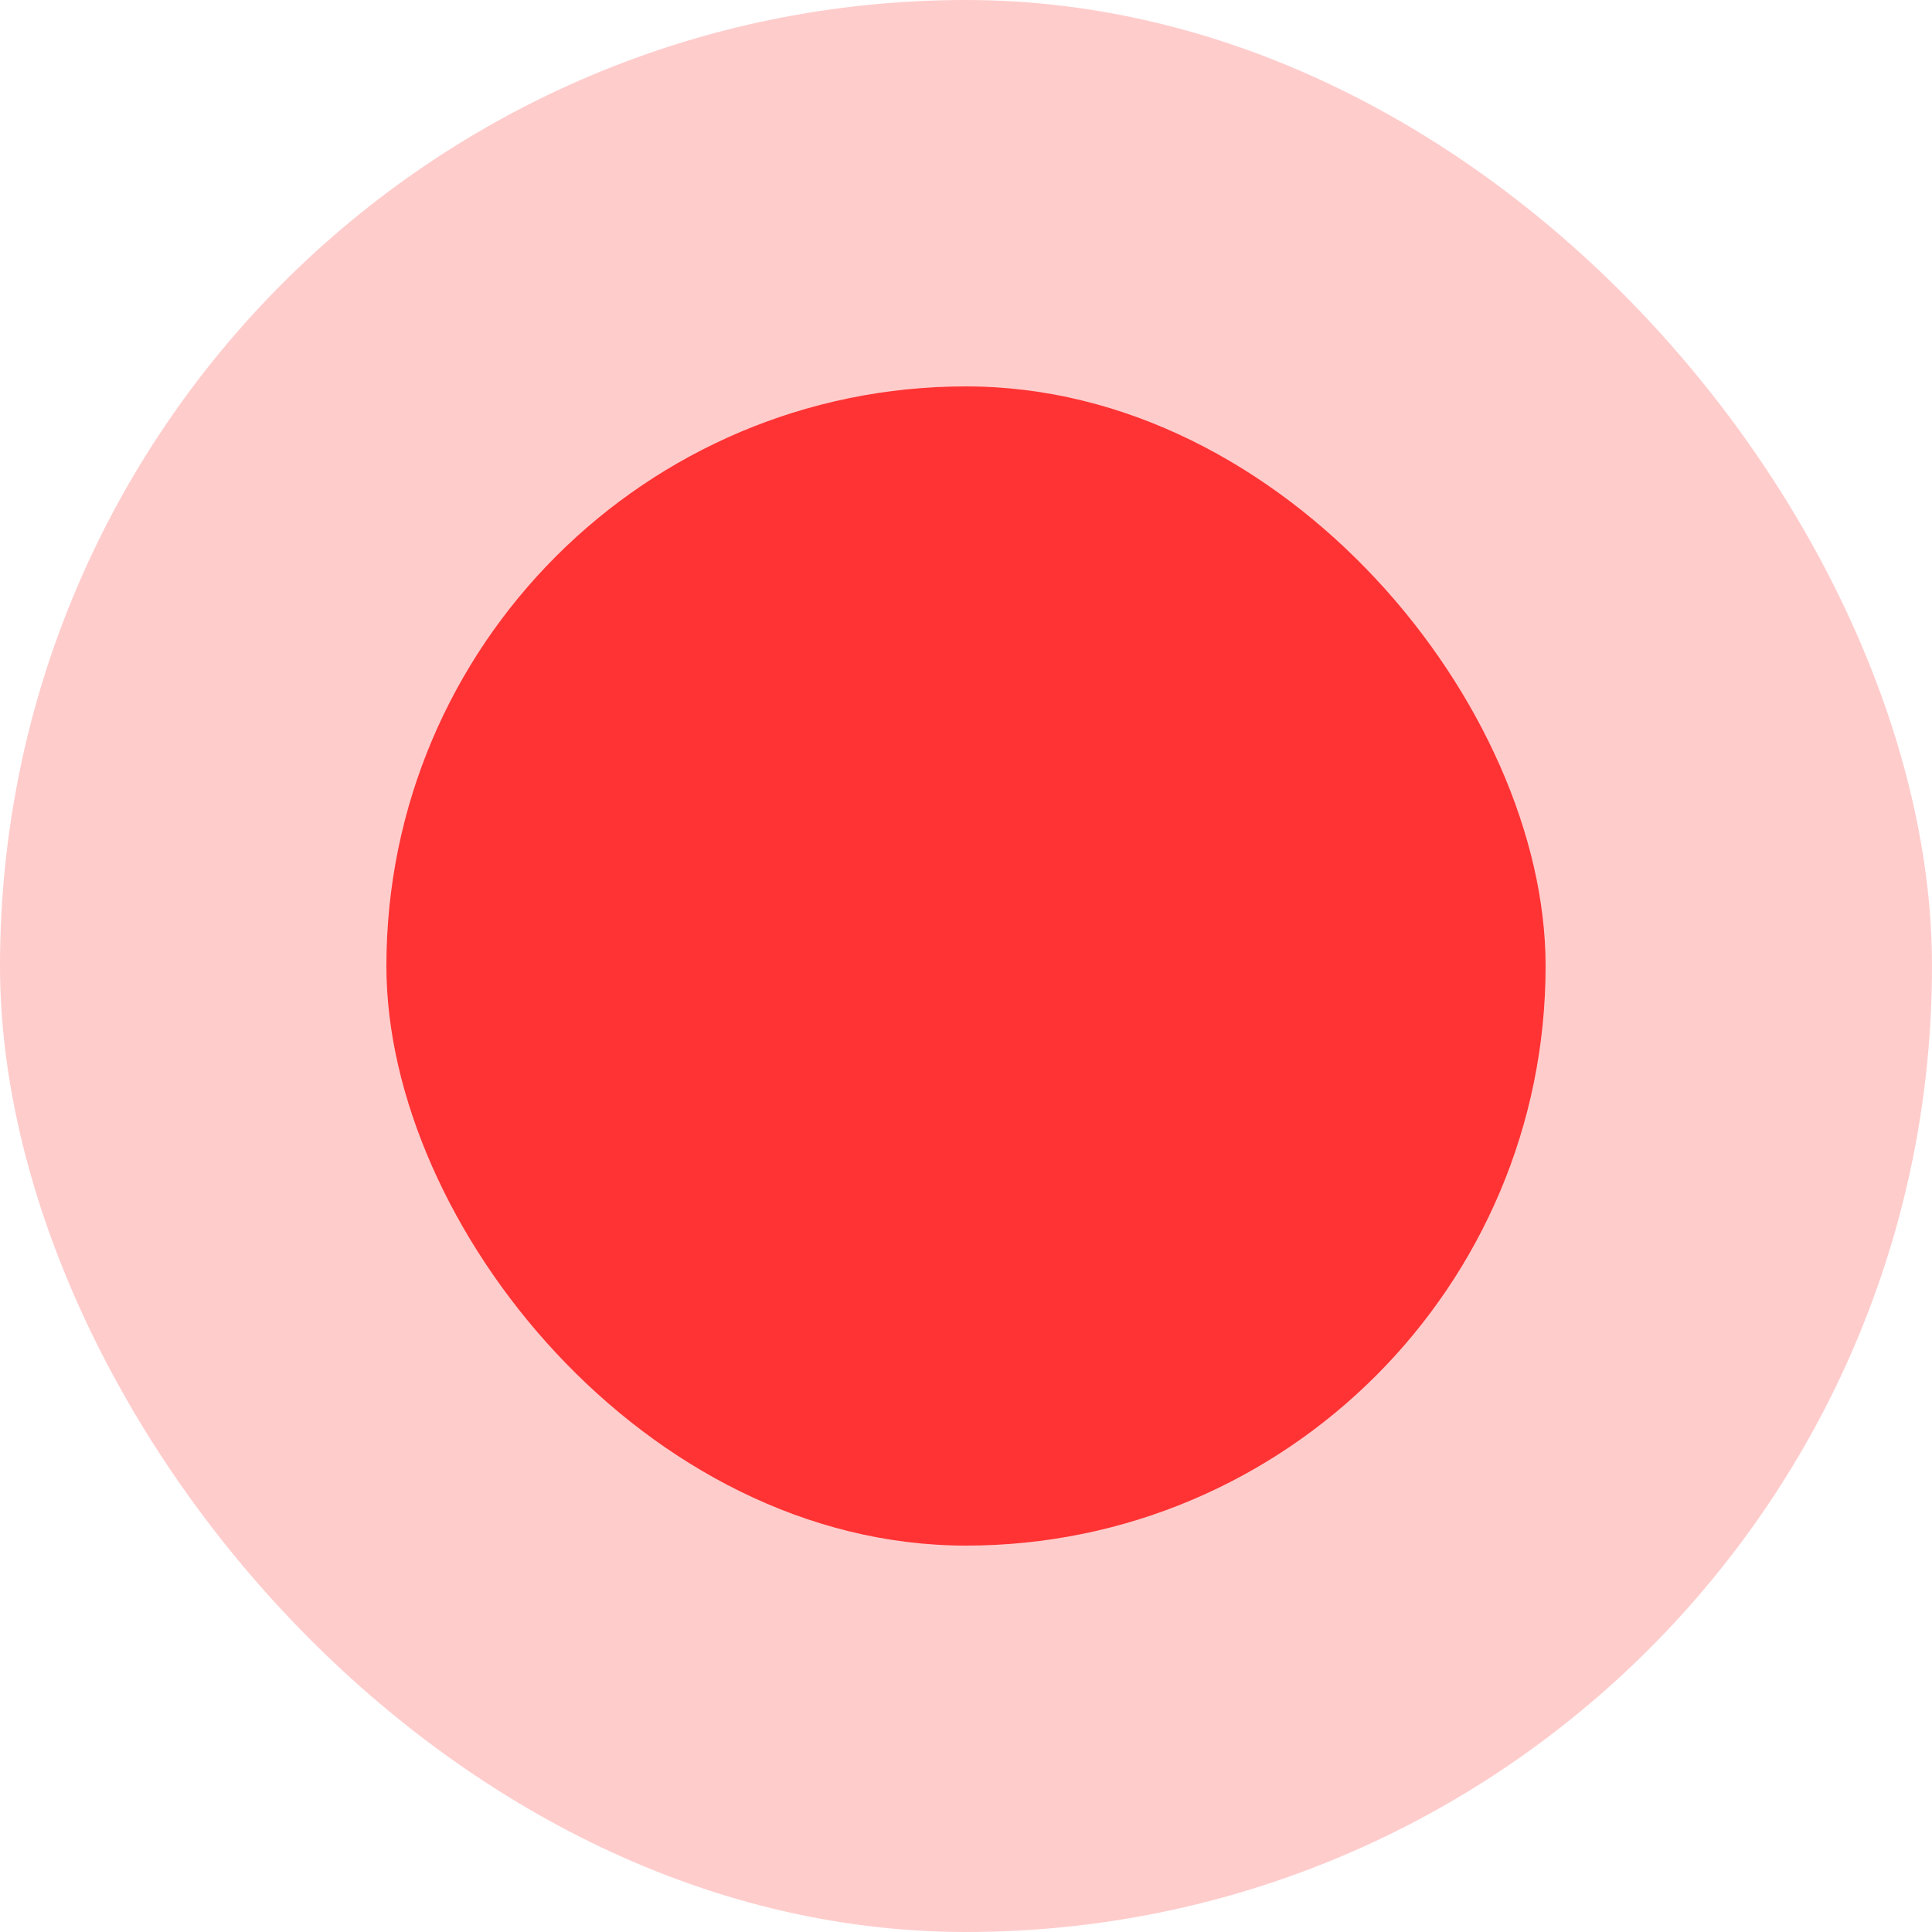 <?xml version="1.0" encoding="UTF-8"?> <svg xmlns="http://www.w3.org/2000/svg" width="20" height="20" viewBox="0 0 20 20" fill="none"><rect x="20" y="20" width="20" height="20" rx="10" transform="rotate(-180 20 20)" fill="#FF0000" fill-opacity="0.2"></rect><rect x="16" y="16" width="12" height="12" rx="6" transform="rotate(-180 16 16)" fill="#FF0000" fill-opacity="0.75"></rect></svg> 